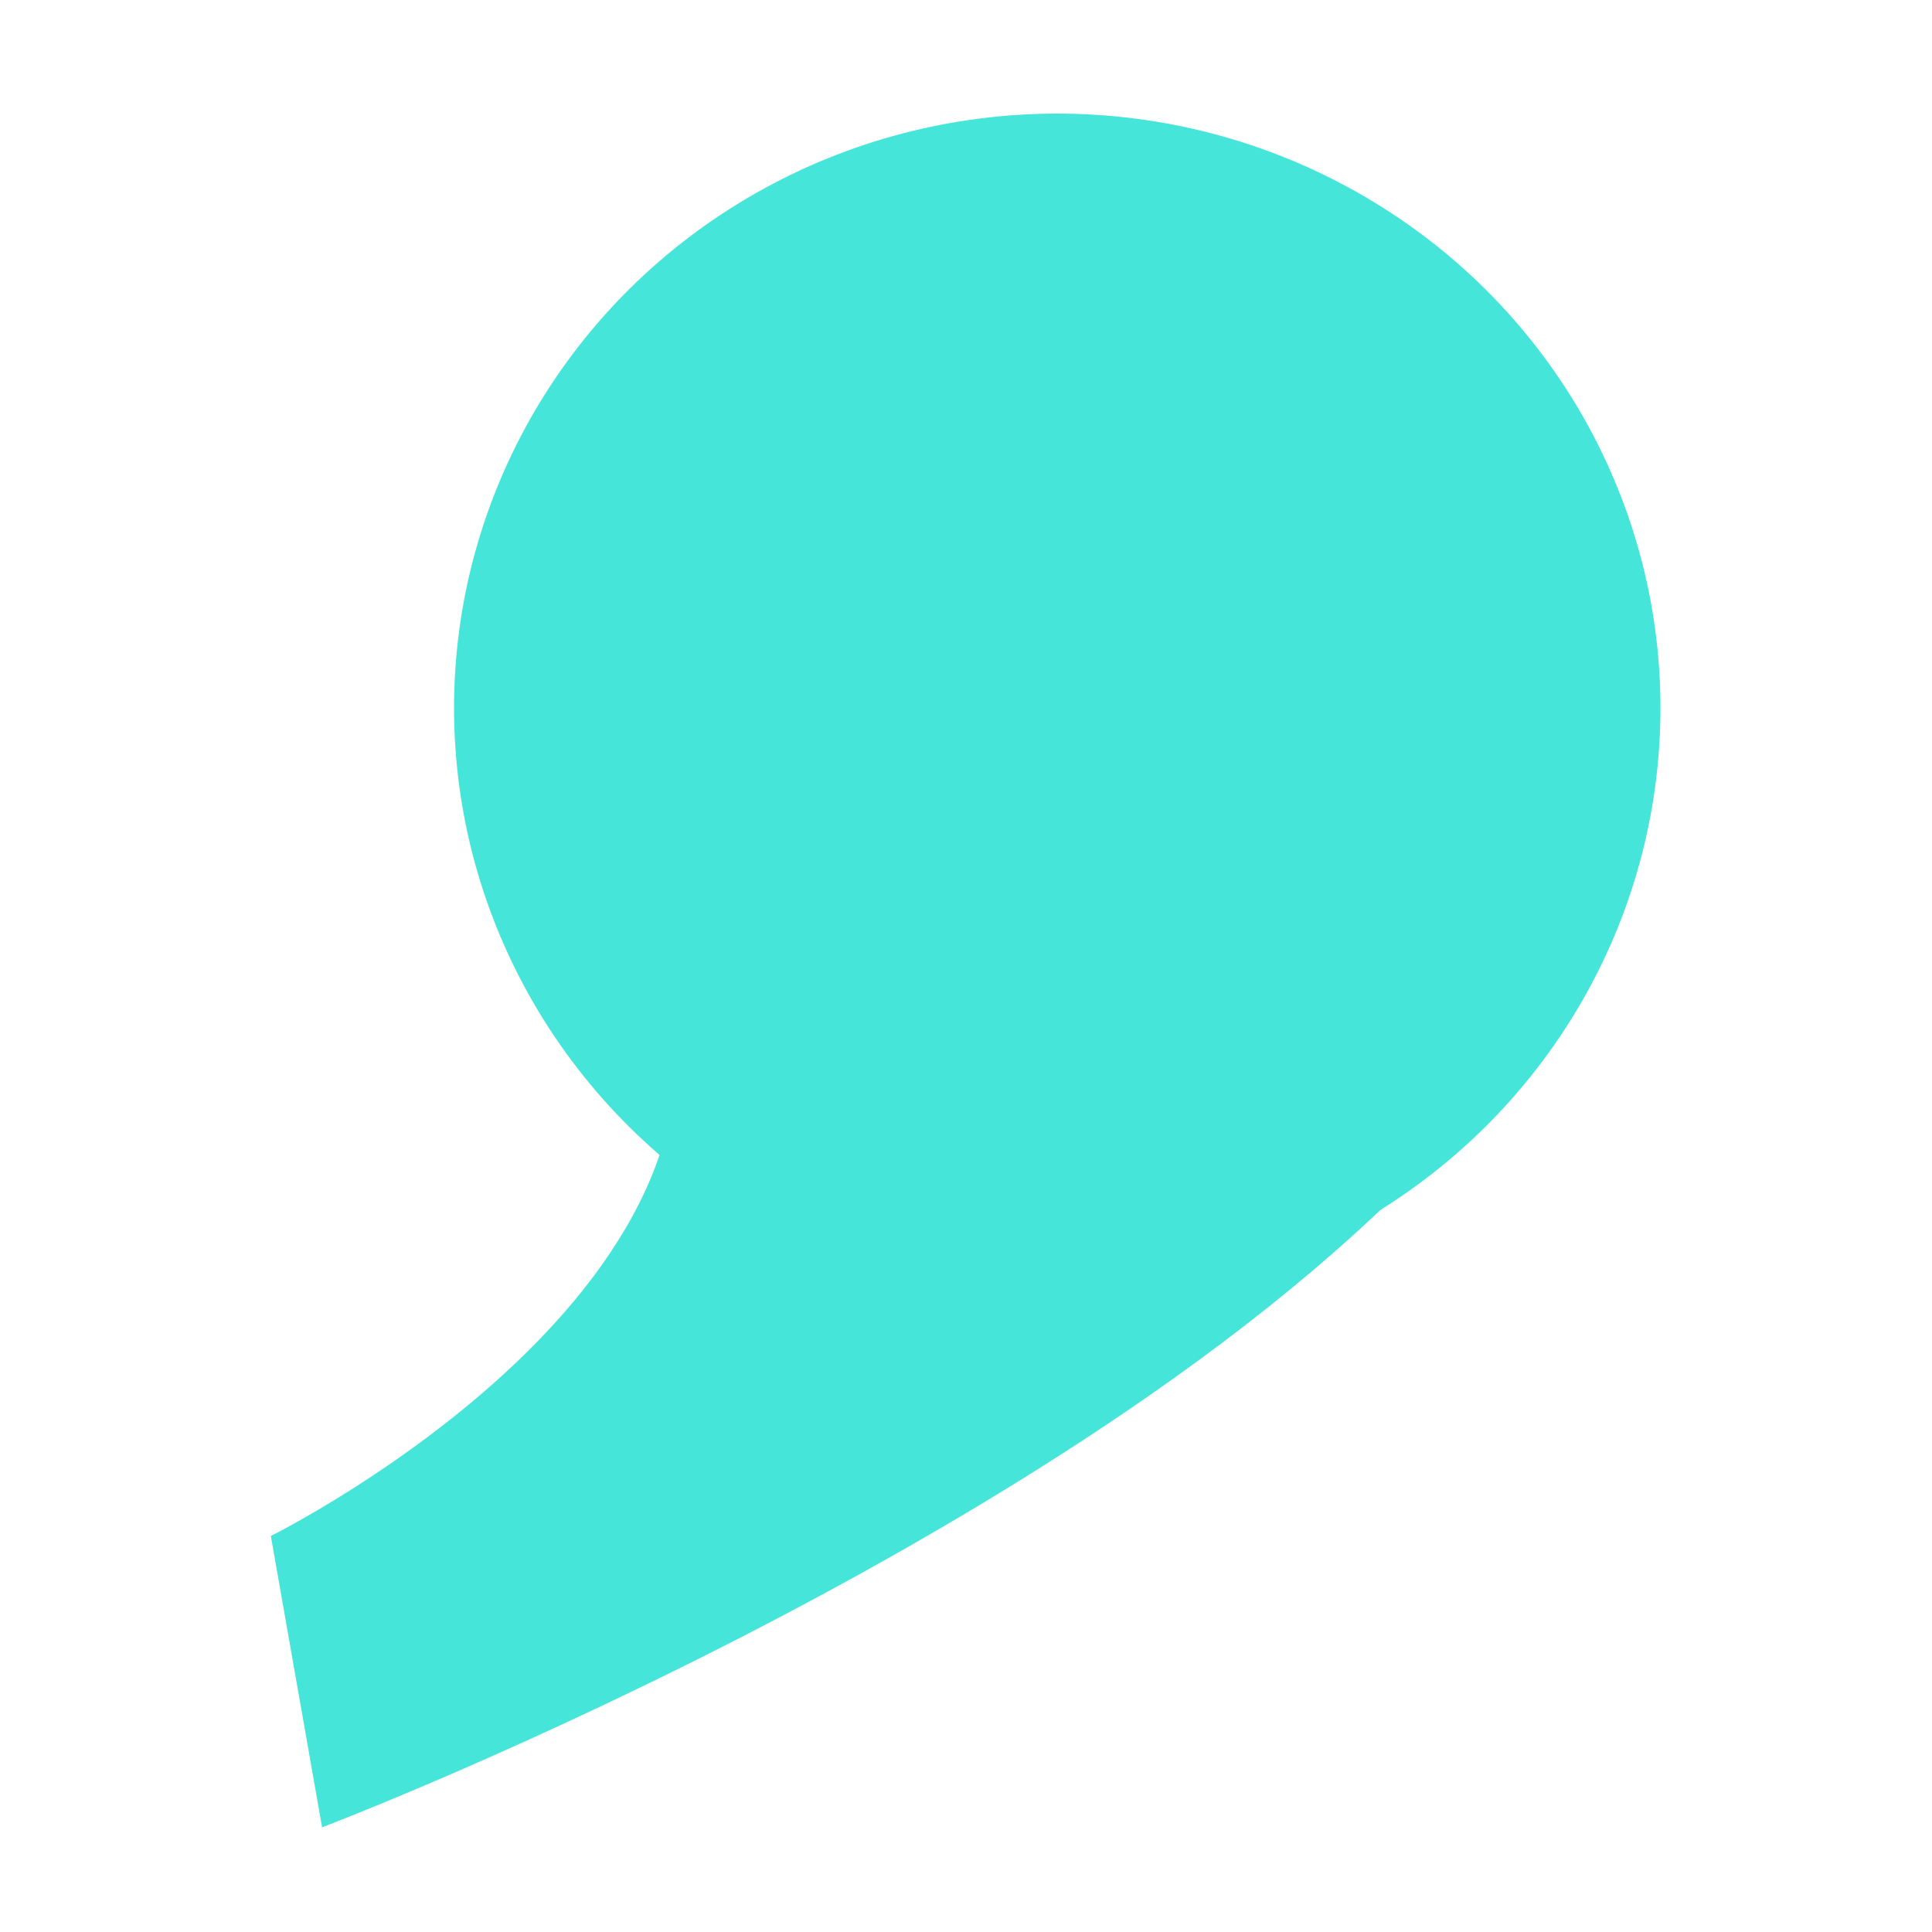 <?xml version="1.0" encoding="UTF-8" standalone="no"?>
<!DOCTYPE svg PUBLIC "-//W3C//DTD SVG 1.1//EN" "http://www.w3.org/Graphics/SVG/1.1/DTD/svg11.dtd">
<svg width="100%" height="100%" viewBox="0 0 64 64" version="1.1" xmlns="http://www.w3.org/2000/svg" xmlns:xlink="http://www.w3.org/1999/xlink" xml:space="preserve" xmlns:serif="http://www.serif.com/" style="fill-rule:evenodd;clip-rule:evenodd;stroke-linejoin:round;stroke-miterlimit:2;">
    <g transform="matrix(1.854,0,0,1.827,-915.155,-557.87)">
        <g transform="matrix(1.047,0,0,1.047,195.001,41.304)">
            <circle cx="303.248" cy="264.452" r="10.294" style="fill:rgb(70,229,218);"/>
        </g>
        <g transform="matrix(0.912,0,0,1.196,236.906,0.331)">
            <path d="M310.812,271.432C304.389,277.854 287.785,282.733 287.785,282.733L286.781,278.316C286.781,278.316 297.018,274.389 294.257,269.256C291.722,264.542 296.309,265.261 296.309,265.261L306.256,262.053C306.256,262.053 317.234,265.009 310.812,271.432Z" style="fill:rgb(70,229,218);"/>
        </g>
    </g>
</svg>
